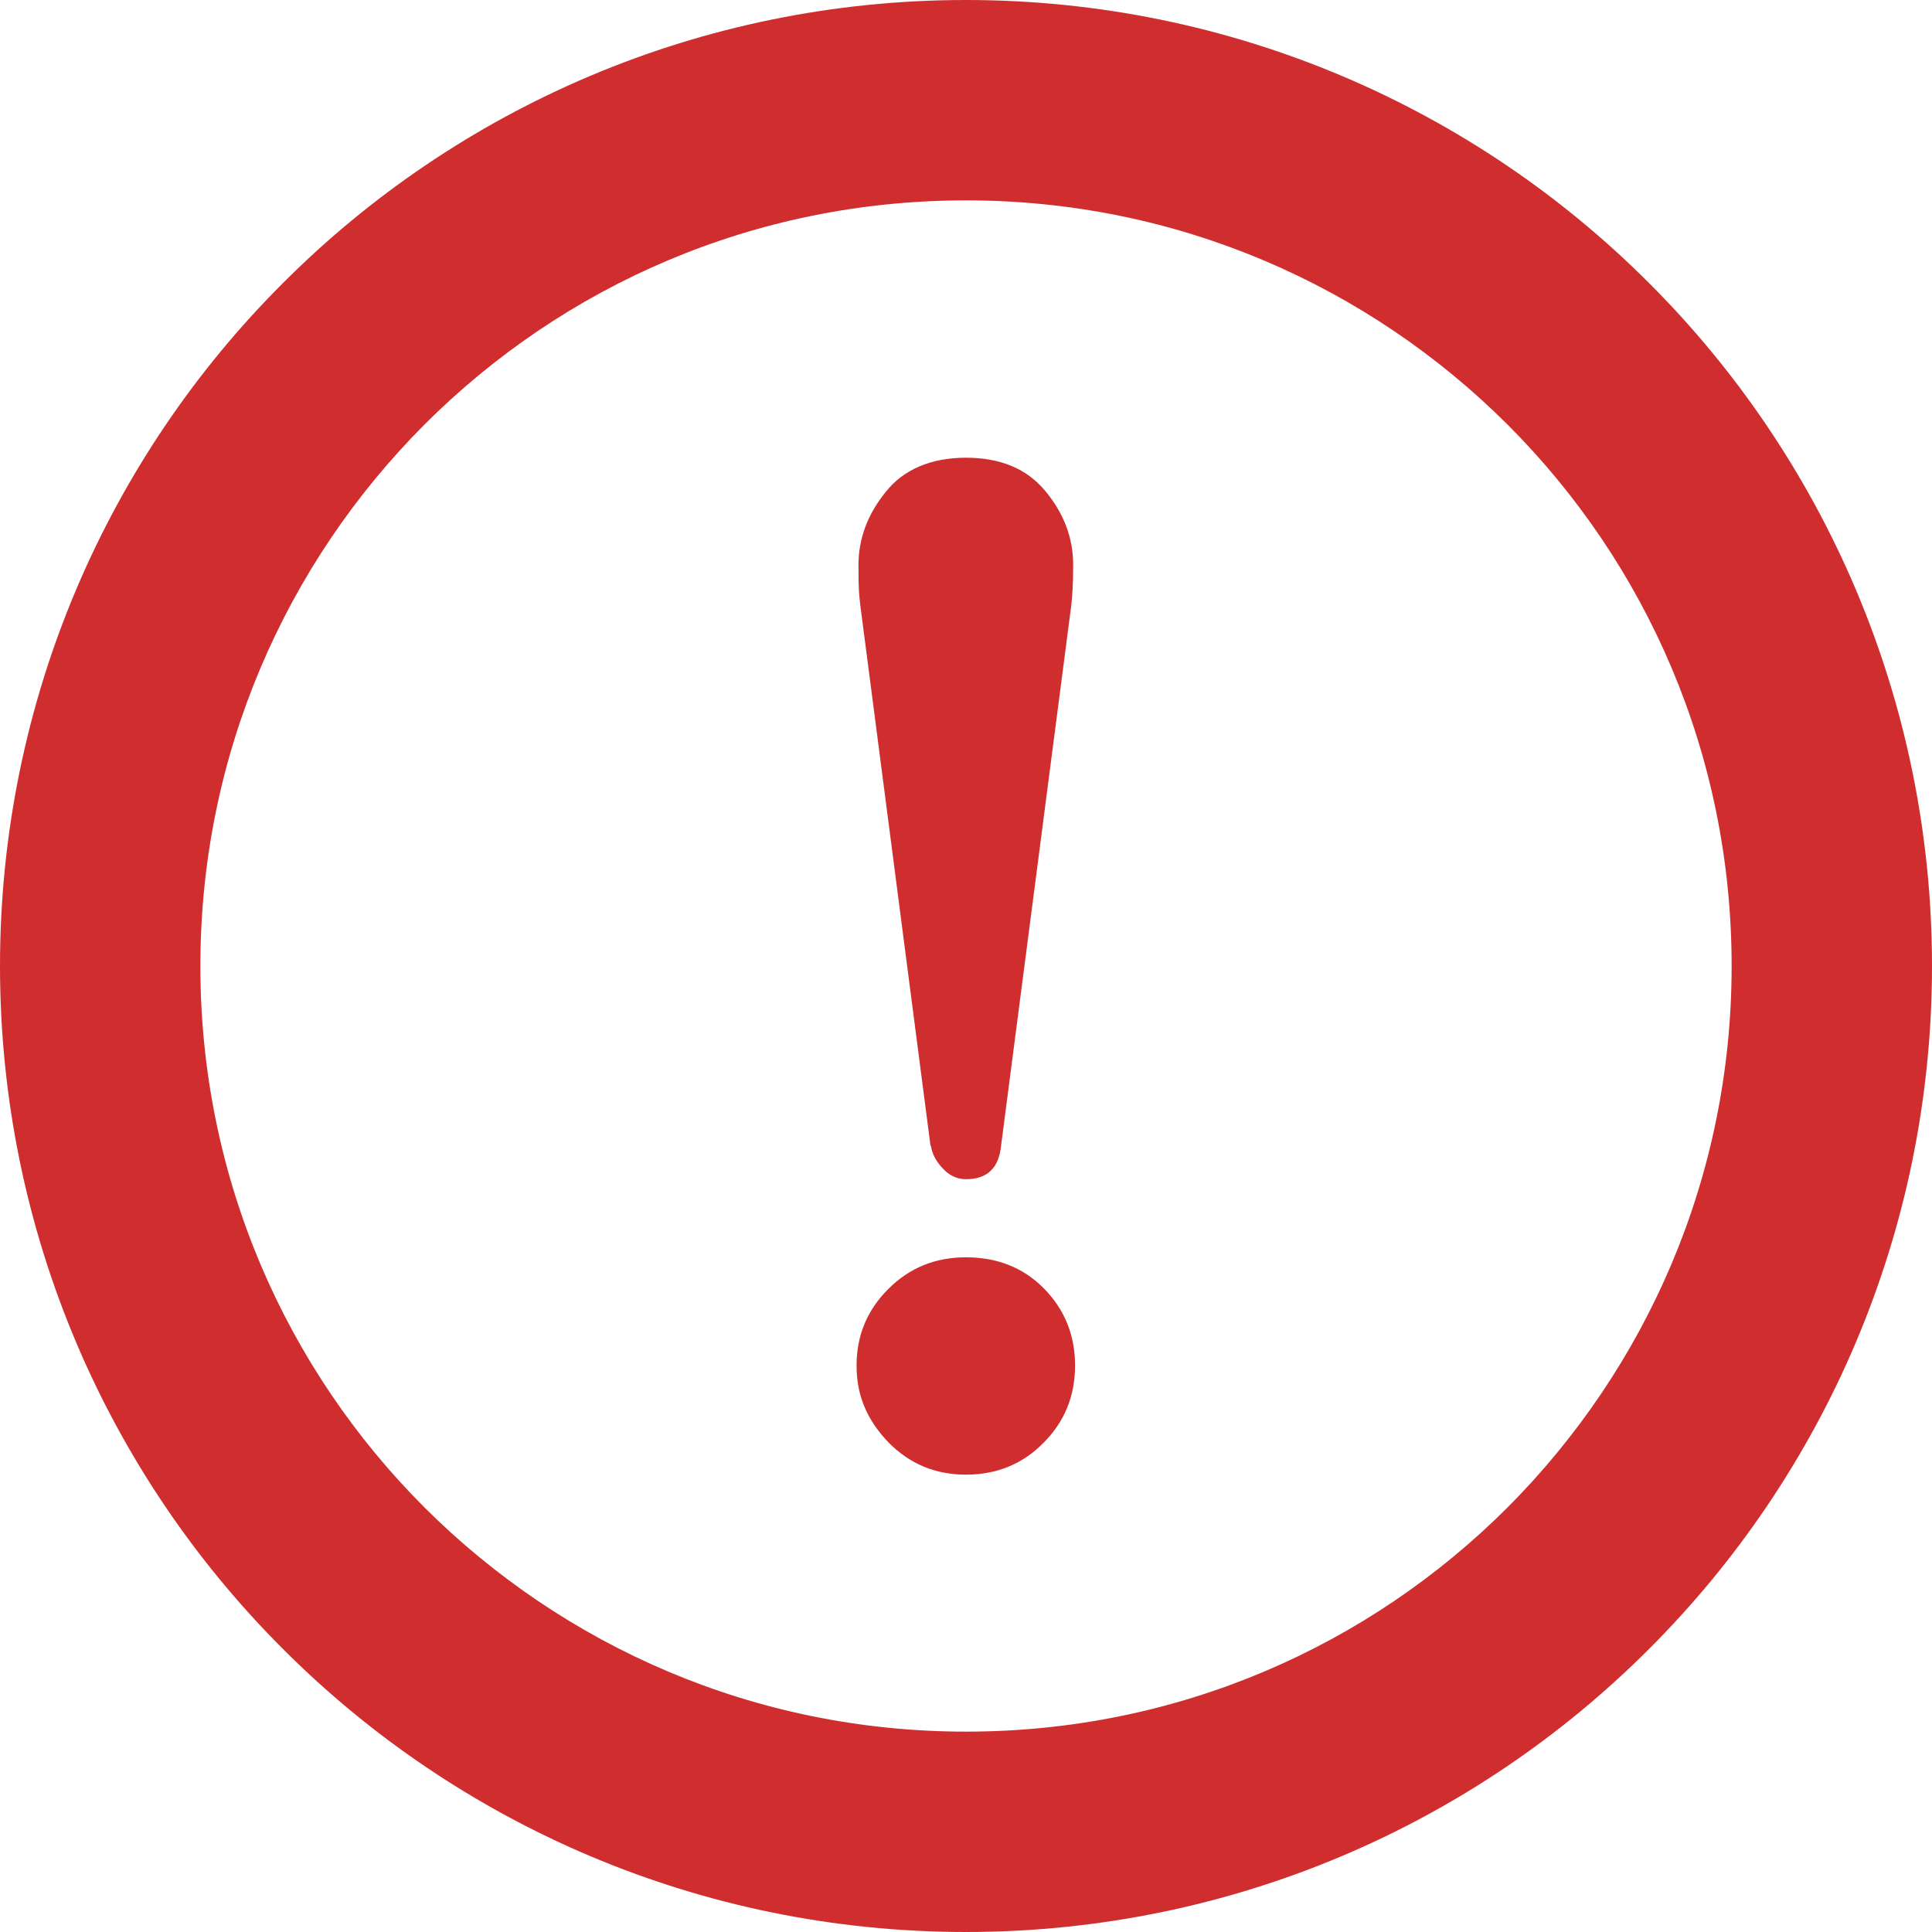<?xml version="1.0" encoding="UTF-8"?>
<svg id="_2" data-name="2" xmlns="http://www.w3.org/2000/svg" version="1.1" viewBox="0 0 512 512">
  <defs>
    <style>
      .cls-1 {
        fill: #d02e2e;
        stroke-width: 0px;
      }
    </style>
  </defs>
  <path class="cls-1" d="M437,75C390.8,28.7,326.6,0,256,0,185.4,0,121.2,28.7,75,75,28.7,121.2,0,185.4,0,256c0,70.6,28.7,134.8,75,181,46.2,46.3,110.4,75,181,75,70.6,0,134.8-28.7,181-75,46.3-46.2,75-110.4,75-181,0-70.6-28.7-134.8-75-181ZM399.5,112.5c36.8,36.8,59.4,87.4,59.4,143.5,0,56.1-22.7,106.7-59.4,143.5-36.8,36.8-87.4,59.4-143.5,59.4-56.1,0-106.7-22.7-143.5-59.4-36.8-36.8-59.4-87.4-59.4-143.5,0-56.1,22.7-106.7,59.4-143.5,36.8-36.8,87.4-59.4,143.5-59.4,56.1,0,106.7,22.7,143.5,59.4ZM246.7,303.6c.3,2.1,1.3,4.1,3.1,6,1.7,1.9,3.8,2.9,6.2,2.9,5.6,0,8.7-2.9,9.3-8.9l18.6-143.2c.3-2.5.5-6.1.5-10.7,0-7.2-2.5-13.7-7.4-19.6-4.9-5.9-11.9-8.8-21-8.8s-16.5,3-21.3,9.1c-4.8,5.9-7.2,12.4-7.2,19.4s.2,7.9.5,10.7l18.6,143.2ZM256,390.8c8.1,0,15-2.8,20.5-8.4,5.6-5.6,8.4-12.4,8.4-20.5s-2.8-15-8.4-20.6c-5.4-5.4-12.3-8.1-20.5-8.1s-15,2.8-20.6,8.4c-5.6,5.6-8.4,12.3-8.4,20.3s2.8,14.4,8.4,20.3c5.6,5.7,12.4,8.6,20.6,8.6Z"/>
</svg>